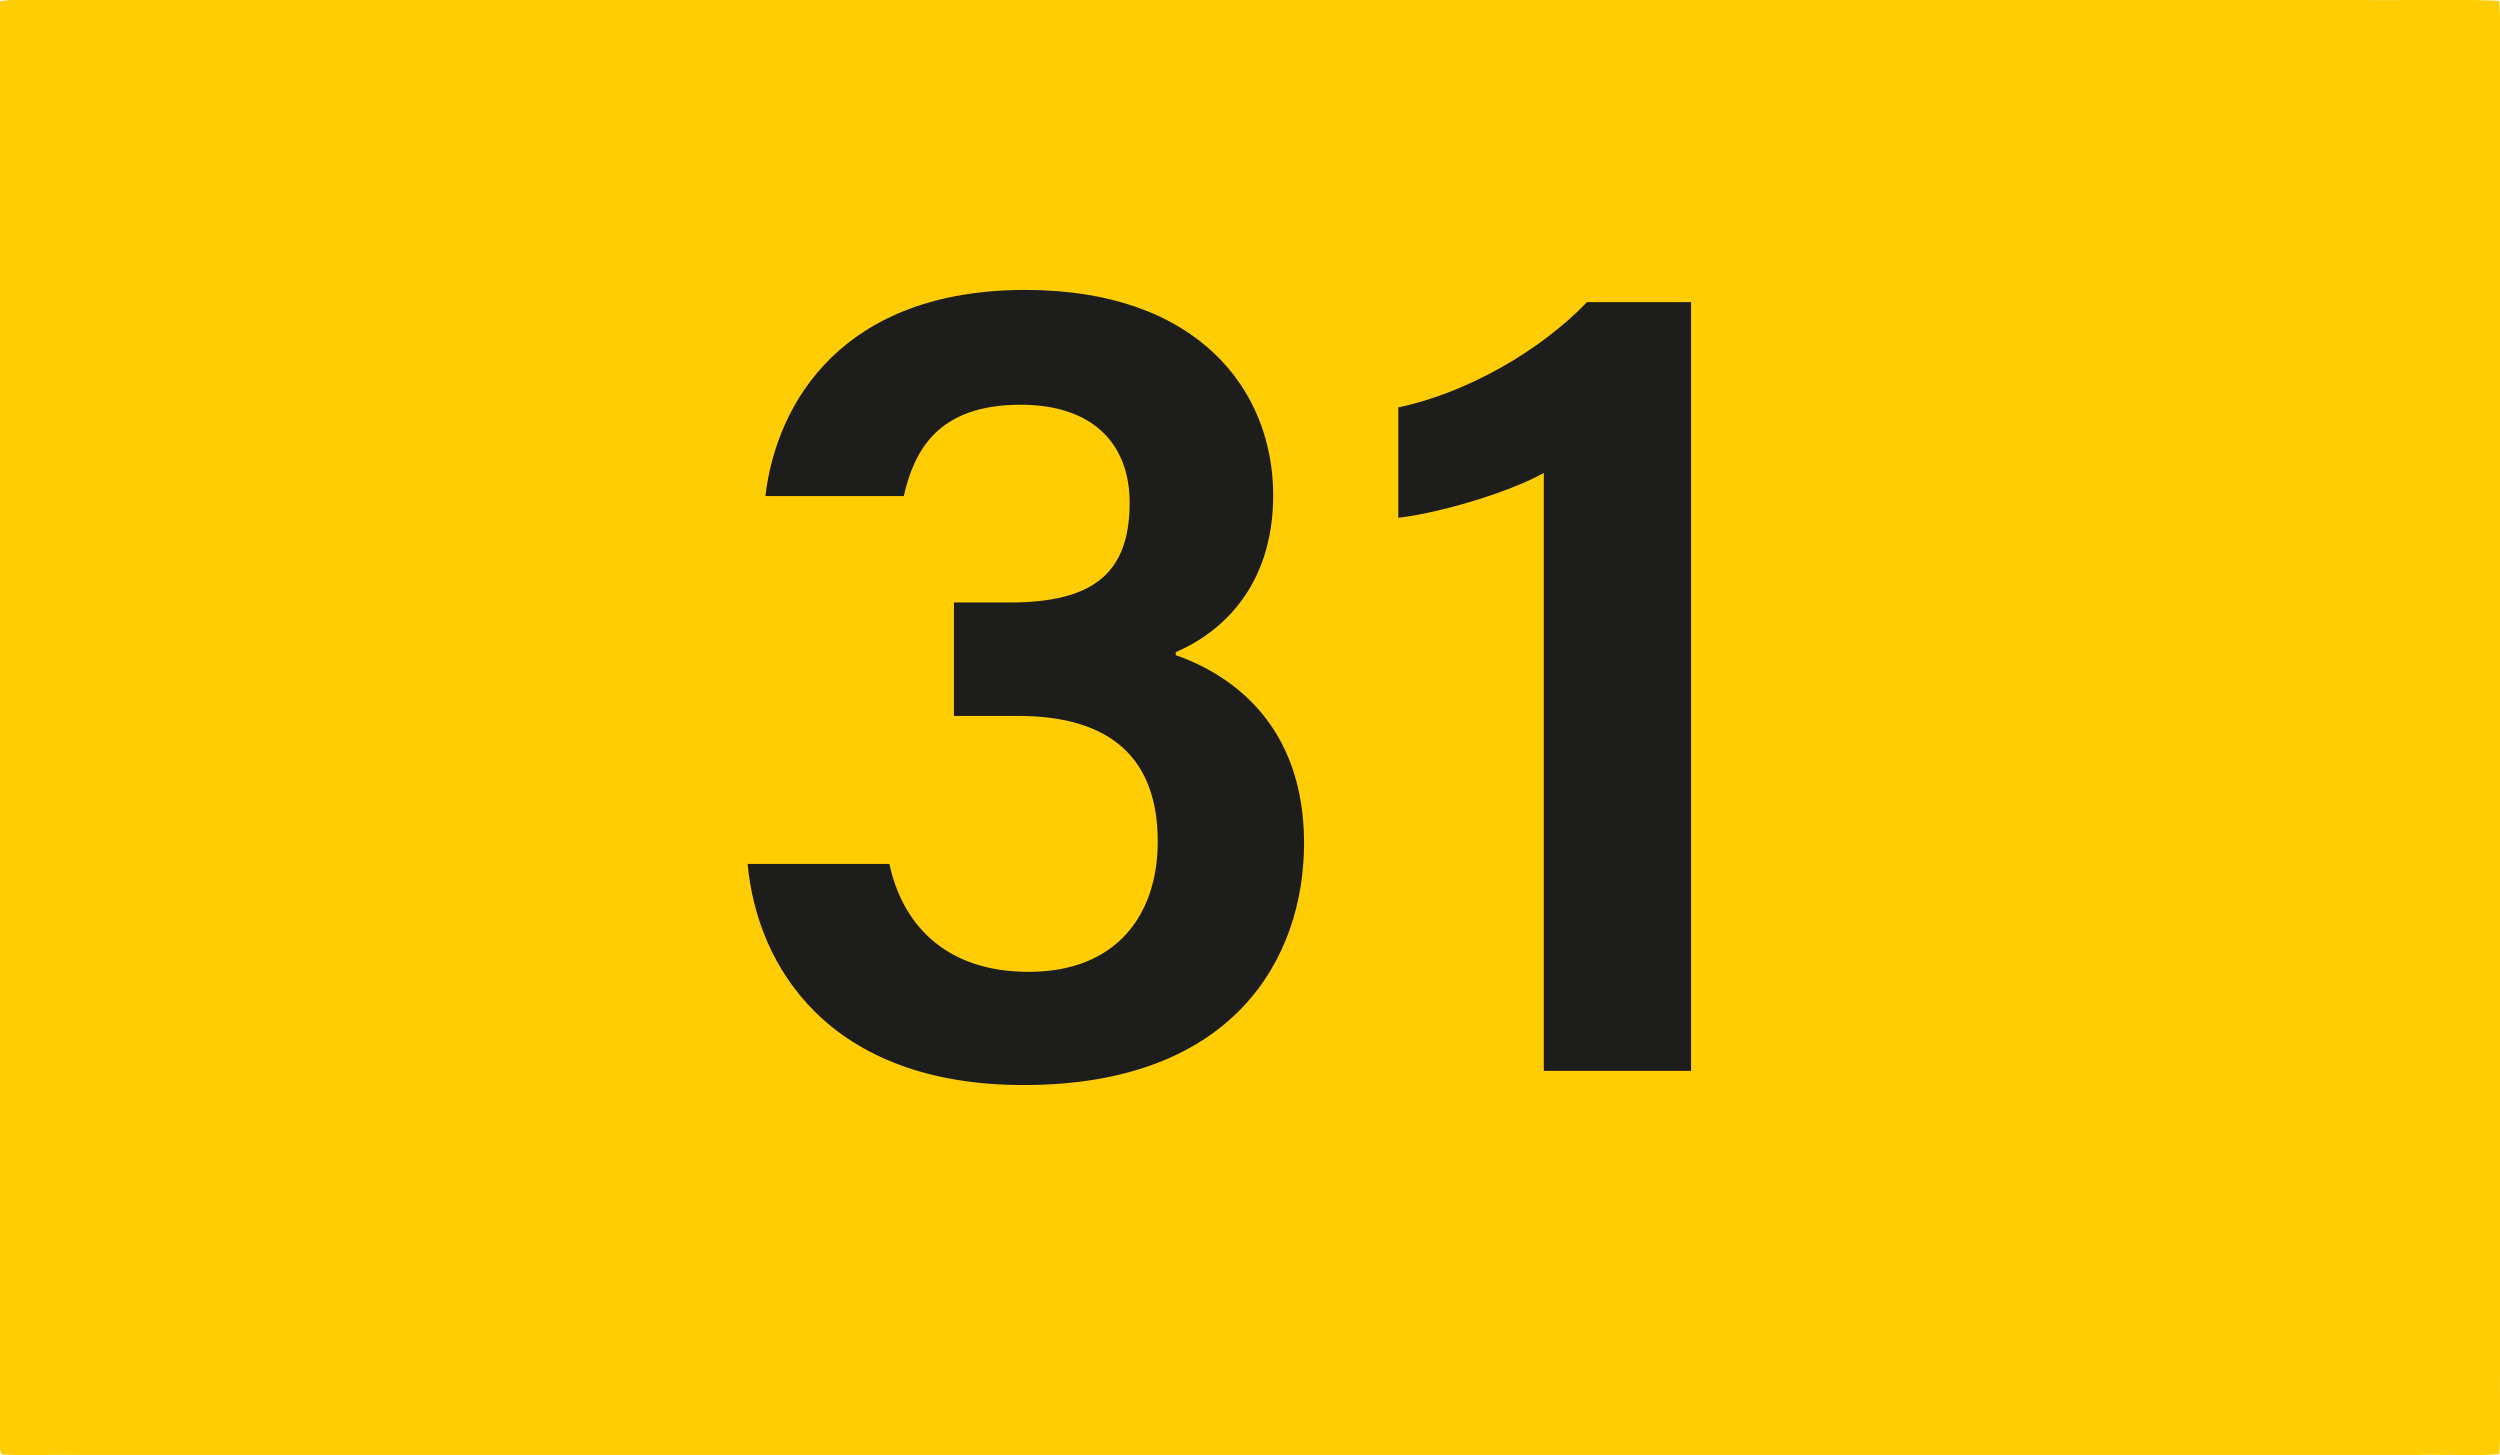 <svg xmlns="http://www.w3.org/2000/svg" viewBox="0 0 433.99 252.61" xmlns:v="https://vecta.io/nano"><path d="M0,.23A20.46,20.46,0,0,1,4.71,0H410.2c7.87.11,15.77-.22,23.63.15A59.67,59.67,0,0,1,434,7q0,115.65,0,231.32c-.1,4.69.19,9.41-.14,14.1-4.81.38-9.64,0-14.45.15H13c-4.07-.06-8.16.12-12.24-.05-.8.11-.72-1-.78-1.57Q0,125.59,0,.23" fill="#ffcd02"/><path d="M132.87 86.11c1.94-16.39 13.54-35.78 45.15-35.78 29.76 0 43 17.24 43 35.65 0 16.11-9.34 24-16.91 27.22v.54c9.77 3.4 22.27 12.2 22.27 32.62 0 19.91-12.17 42-48.67 42-33.92 0-46.34-20.73-47.92-38.39h24.61c2.11 10 9.29 18.74 24.17 18.74 15.35 0 22.41-10 22.41-22.63 0-14.15-7.86-21.8-24.23-21.8H165.6v-19.69h9.67c14.71 0 20.83-5.24 20.83-17.33 0-10.13-6.31-17-18.91-17-14.34 0-18.48 7.89-20.3 15.86zM268 185.9V82.1c-6.31 3.52-18.37 7-25.26 7.78V70.72c11.82-2.47 24.63-9.79 32.76-18.27h18.06V185.9z" fill="#1d1d1b"/></svg>